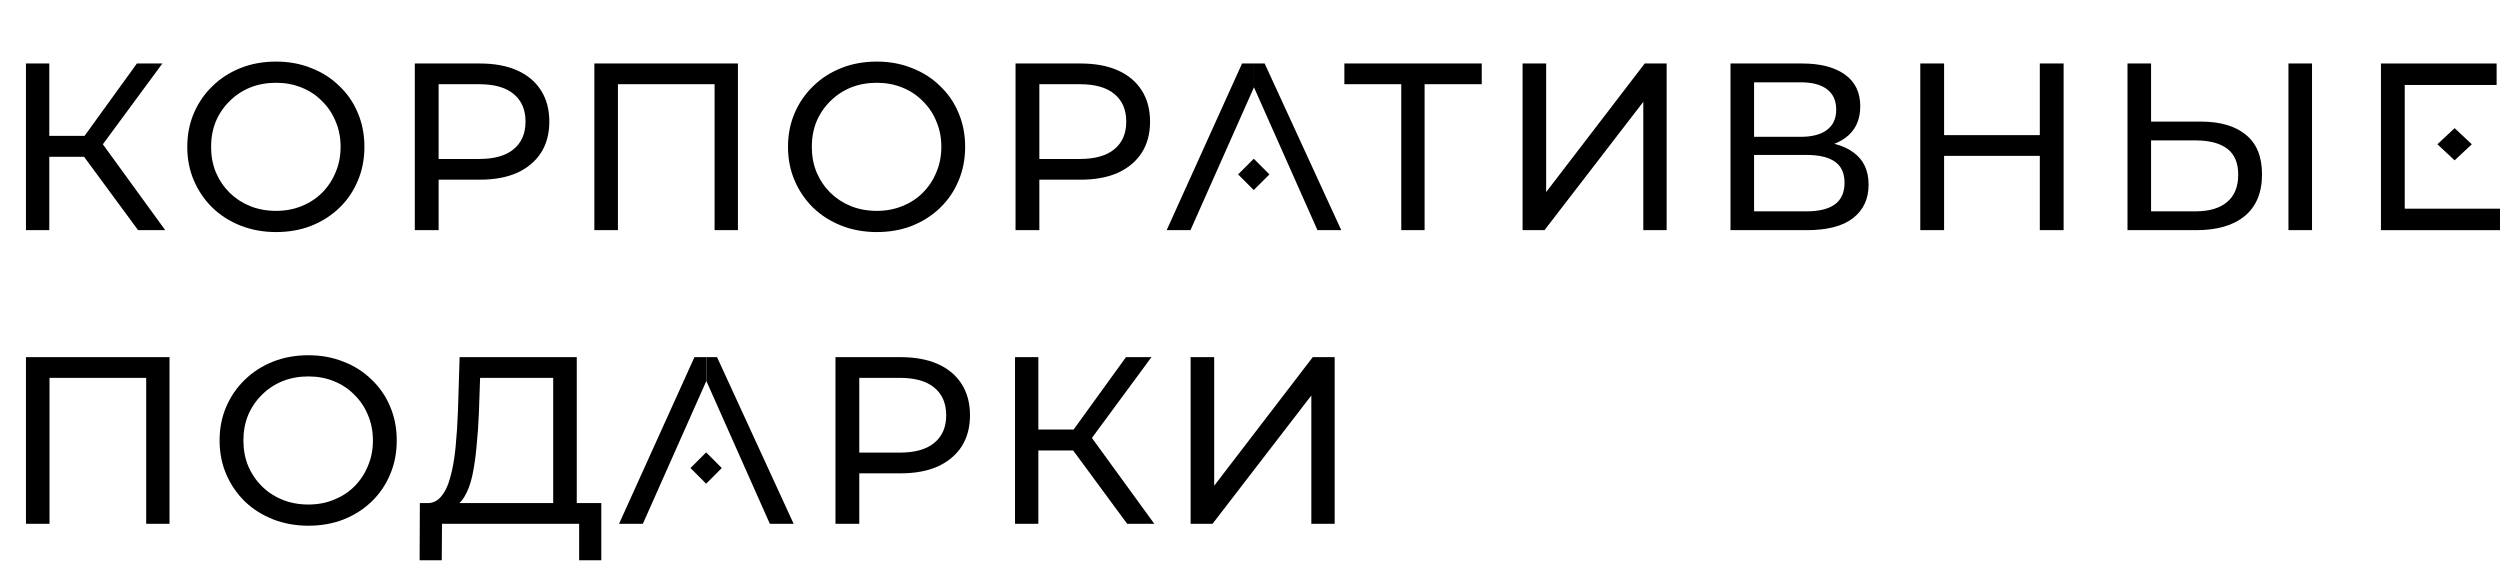 <?xml version="1.0" encoding="UTF-8"?> <svg xmlns="http://www.w3.org/2000/svg" width="315" height="74" viewBox="0 0 315 74" fill="none"><path d="M88 45H87.5L78 66H81L89 48V45H88Z" fill="black"></path><path d="M90.346 45H89V48L93 57L97 66H100L90.346 45Z" fill="black"></path><path d="M88.973 57L87 58.973L88.973 60.946L90.946 58.973L88.973 57Z" fill="black"></path><path d="M3.27 66V45H21.36V66H18.42V46.83L19.14 47.61H5.49L6.24 46.83V66H3.27ZM38.859 66.24C37.259 66.24 35.769 65.97 34.389 65.43C33.029 64.89 31.849 64.14 30.849 63.18C29.849 62.2 29.069 61.06 28.509 59.76C27.949 58.46 27.669 57.04 27.669 55.5C27.669 53.96 27.949 52.54 28.509 51.24C29.069 49.94 29.849 48.81 30.849 47.85C31.849 46.87 33.029 46.11 34.389 45.57C35.749 45.03 37.239 44.76 38.859 44.76C40.459 44.76 41.929 45.03 43.269 45.57C44.629 46.09 45.809 46.84 46.809 47.82C47.829 48.78 48.609 49.91 49.149 51.21C49.709 52.51 49.989 53.94 49.989 55.5C49.989 57.06 49.709 58.49 49.149 59.79C48.609 61.09 47.829 62.23 46.809 63.21C45.809 64.17 44.629 64.92 43.269 65.46C41.929 65.98 40.459 66.24 38.859 66.24ZM38.859 63.57C40.019 63.57 41.089 63.37 42.069 62.97C43.069 62.57 43.929 62.01 44.649 61.29C45.389 60.55 45.959 59.69 46.359 58.71C46.779 57.73 46.989 56.66 46.989 55.5C46.989 54.34 46.779 53.27 46.359 52.29C45.959 51.31 45.389 50.46 44.649 49.74C43.929 49 43.069 48.43 42.069 48.03C41.089 47.63 40.019 47.43 38.859 47.43C37.679 47.43 36.589 47.63 35.589 48.03C34.609 48.43 33.749 49 33.009 49.74C32.269 50.46 31.689 51.31 31.269 52.29C30.869 53.27 30.669 54.34 30.669 55.5C30.669 56.66 30.869 57.73 31.269 58.71C31.689 59.69 32.269 60.55 33.009 61.29C33.749 62.01 34.609 62.57 35.589 62.97C36.589 63.37 37.679 63.57 38.859 63.57ZM69.702 64.59V47.61H60.492L60.342 52.02C60.282 53.5 60.182 54.92 60.042 56.28C59.922 57.64 59.742 58.87 59.502 59.97C59.262 61.05 58.922 61.94 58.482 62.64C58.062 63.34 57.522 63.77 56.862 63.93L53.622 63.39C54.402 63.45 55.042 63.19 55.542 62.61C56.062 62.01 56.462 61.18 56.742 60.12C57.042 59.04 57.262 57.79 57.402 56.37C57.542 54.93 57.642 53.39 57.702 51.75L57.912 45H72.672V64.59H69.702ZM52.872 70.59L52.902 63.39H75.762V70.59H72.972V66H55.692L55.662 70.59H52.872Z" fill="black"></path><path d="M105.27 66V45H113.46C115.3 45 116.87 45.29 118.17 45.87C119.47 46.45 120.47 47.29 121.17 48.39C121.87 49.49 122.22 50.8 122.22 52.32C122.22 53.84 121.87 55.15 121.17 56.25C120.47 57.33 119.47 58.17 118.17 58.77C116.87 59.35 115.3 59.64 113.46 59.64H106.92L108.27 58.23V66H105.27ZM108.27 58.53L106.92 57.03H113.37C115.29 57.03 116.74 56.62 117.72 55.8C118.72 54.98 119.22 53.82 119.22 52.32C119.22 50.82 118.72 49.66 117.72 48.84C116.74 48.02 115.29 47.61 113.37 47.61H106.92L108.27 46.11V58.53ZM142.023 66L134.403 55.65L136.833 54.15L145.443 66H142.023ZM127.893 66V45H130.833V66H127.893ZM129.933 56.76V54.12H136.743V56.76H129.933ZM137.103 55.83L134.343 55.41L141.873 45H145.083L137.103 55.83ZM150.018 66V45H152.988V61.2L165.408 45H168.168V66H165.228V49.83L152.778 66H150.018Z" fill="black"></path><path d="M17.4 29L9.78 18.65L12.21 17.15L20.82 29H17.4ZM3.27 29V8H6.21V29H3.27ZM5.31 19.76V17.12H12.12V19.76H5.31ZM12.48 18.83L9.72 18.41L17.25 8H20.46L12.48 18.83ZM34.786 29.24C33.186 29.24 31.696 28.97 30.316 28.43C28.956 27.89 27.776 27.14 26.776 26.18C25.776 25.2 24.996 24.06 24.436 22.76C23.876 21.46 23.596 20.04 23.596 18.5C23.596 16.96 23.876 15.54 24.436 14.24C24.996 12.94 25.776 11.81 26.776 10.85C27.776 9.87 28.956 9.11 30.316 8.57C31.676 8.03 33.166 7.76 34.786 7.76C36.386 7.76 37.856 8.03 39.196 8.57C40.556 9.09 41.736 9.84 42.736 10.82C43.756 11.78 44.536 12.91 45.076 14.21C45.636 15.51 45.916 16.94 45.916 18.5C45.916 20.06 45.636 21.49 45.076 22.79C44.536 24.09 43.756 25.23 42.736 26.21C41.736 27.17 40.556 27.92 39.196 28.46C37.856 28.98 36.386 29.24 34.786 29.24ZM34.786 26.57C35.946 26.57 37.016 26.37 37.996 25.97C38.996 25.57 39.856 25.01 40.576 24.29C41.316 23.55 41.886 22.69 42.286 21.71C42.706 20.73 42.916 19.66 42.916 18.5C42.916 17.34 42.706 16.27 42.286 15.29C41.886 14.31 41.316 13.46 40.576 12.74C39.856 12 38.996 11.43 37.996 11.03C37.016 10.63 35.946 10.43 34.786 10.43C33.606 10.43 32.516 10.63 31.516 11.03C30.536 11.43 29.676 12 28.936 12.74C28.196 13.46 27.616 14.31 27.196 15.29C26.796 16.27 26.596 17.34 26.596 18.5C26.596 19.66 26.796 20.73 27.196 21.71C27.616 22.69 28.196 23.55 28.936 24.29C29.676 25.01 30.536 25.57 31.516 25.97C32.516 26.37 33.606 26.57 34.786 26.57ZM52.266 29V8H60.456C62.296 8 63.866 8.29 65.166 8.87C66.466 9.45 67.466 10.29 68.166 11.39C68.866 12.49 69.216 13.8 69.216 15.32C69.216 16.84 68.866 18.15 68.166 19.25C67.466 20.33 66.466 21.17 65.166 21.77C63.866 22.35 62.296 22.64 60.456 22.64H53.916L55.266 21.23V29H52.266ZM55.266 21.53L53.916 20.03H60.366C62.286 20.03 63.736 19.62 64.716 18.8C65.716 17.98 66.216 16.82 66.216 15.32C66.216 13.82 65.716 12.66 64.716 11.84C63.736 11.02 62.286 10.61 60.366 10.61H53.916L55.266 9.11V21.53ZM74.889 29V8H92.979V29H90.039V9.83L90.759 10.61H77.109L77.859 9.83V29H74.889ZM110.478 29.24C108.878 29.24 107.388 28.97 106.008 28.43C104.648 27.89 103.468 27.14 102.468 26.18C101.468 25.2 100.688 24.06 100.128 22.76C99.568 21.46 99.288 20.04 99.288 18.5C99.288 16.96 99.568 15.54 100.128 14.24C100.688 12.94 101.468 11.81 102.468 10.85C103.468 9.87 104.648 9.11 106.008 8.57C107.368 8.03 108.858 7.76 110.478 7.76C112.078 7.76 113.548 8.03 114.888 8.57C116.248 9.09 117.428 9.84 118.428 10.82C119.448 11.78 120.228 12.91 120.768 14.21C121.328 15.51 121.608 16.94 121.608 18.5C121.608 20.06 121.328 21.49 120.768 22.79C120.228 24.09 119.448 25.23 118.428 26.21C117.428 27.17 116.248 27.92 114.888 28.46C113.548 28.98 112.078 29.24 110.478 29.24ZM110.478 26.57C111.638 26.57 112.708 26.37 113.688 25.97C114.688 25.57 115.548 25.01 116.268 24.29C117.008 23.55 117.578 22.69 117.978 21.71C118.398 20.73 118.608 19.66 118.608 18.5C118.608 17.34 118.398 16.27 117.978 15.29C117.578 14.31 117.008 13.46 116.268 12.74C115.548 12 114.688 11.43 113.688 11.03C112.708 10.63 111.638 10.43 110.478 10.43C109.298 10.43 108.208 10.63 107.208 11.03C106.228 11.43 105.368 12 104.628 12.74C103.888 13.46 103.308 14.31 102.888 15.29C102.488 16.27 102.288 17.34 102.288 18.5C102.288 19.66 102.488 20.73 102.888 21.71C103.308 22.69 103.888 23.55 104.628 24.29C105.368 25.01 106.228 25.57 107.208 25.97C108.208 26.37 109.298 26.57 110.478 26.57ZM127.958 29V8H136.148C137.988 8 139.558 8.29 140.858 8.87C142.158 9.45 143.158 10.29 143.858 11.39C144.558 12.49 144.908 13.8 144.908 15.32C144.908 16.84 144.558 18.15 143.858 19.25C143.158 20.33 142.158 21.17 140.858 21.77C139.558 22.35 137.988 22.64 136.148 22.64H129.608L130.958 21.23V29H127.958ZM130.958 21.53L129.608 20.03H136.058C137.978 20.03 139.428 19.62 140.408 18.8C141.408 17.98 141.908 16.82 141.908 15.32C141.908 13.82 141.408 12.66 140.408 11.84C139.428 11.02 137.978 10.61 136.058 10.61H129.608L130.958 9.11V21.53Z" fill="black"></path><path d="M176.56 29V9.83L177.31 10.61H169.39V8H186.7V10.61H178.78L179.5 9.83V29H176.56ZM191.846 29V8H194.816V24.2L207.236 8H209.996V29H207.056V12.83L194.606 29H191.846ZM218.043 29V8H227.073C229.353 8 231.143 8.46 232.443 9.38C233.743 10.3 234.393 11.64 234.393 13.4C234.393 15.12 233.773 16.44 232.533 17.36C231.293 18.26 229.663 18.71 227.643 18.71L228.183 17.81C230.523 17.81 232.313 18.28 233.553 19.22C234.813 20.14 235.443 21.49 235.443 23.27C235.443 25.07 234.783 26.48 233.463 27.5C232.163 28.5 230.223 29 227.643 29H218.043ZM221.013 26.63H227.583C229.183 26.63 230.383 26.34 231.183 25.76C232.003 25.16 232.413 24.25 232.413 23.03C232.413 21.81 232.003 20.92 231.183 20.36C230.383 19.8 229.183 19.52 227.583 19.52H221.013V26.63ZM221.013 17.24H226.863C228.323 17.24 229.433 16.95 230.193 16.37C230.973 15.79 231.363 14.94 231.363 13.82C231.363 12.68 230.973 11.82 230.193 11.24C229.433 10.66 228.323 10.37 226.863 10.37H221.013V17.24ZM257.016 8H260.016V29H257.016V8ZM244.956 29H241.956V8H244.956V29ZM257.286 19.64H244.656V17.03H257.286V19.64ZM277.275 15.32C279.755 15.32 281.665 15.88 283.005 17C284.345 18.1 285.015 19.75 285.015 21.95C285.015 24.27 284.285 26.03 282.825 27.23C281.385 28.41 279.355 29 276.735 29H268.065V8H271.035V15.32H277.275ZM276.615 26.63C278.355 26.63 279.685 26.24 280.605 25.46C281.545 24.68 282.015 23.53 282.015 22.01C282.015 20.53 281.555 19.44 280.635 18.74C279.715 18.04 278.375 17.69 276.615 17.69H271.035V26.63H276.615ZM288.345 29V8H291.315V29H288.345Z" fill="black"></path><path d="M157 8H156.5L147 29H150L158 11V8H157Z" fill="black"></path><path d="M159.346 8H158V11L162 20L166 29H169L159.346 8Z" fill="black"></path><path d="M157.973 20L156 21.973L157.973 23.946L159.946 21.973L157.973 20Z" fill="black"></path><path d="M309.281 16.147L307.115 18.176L309.281 20.205L311.447 18.176L309.281 16.147Z" fill="black"></path><path d="M302.997 26.299V10.706H314.574V8H300V29H315V26.294H302.997V26.299Z" fill="black"></path></svg> 